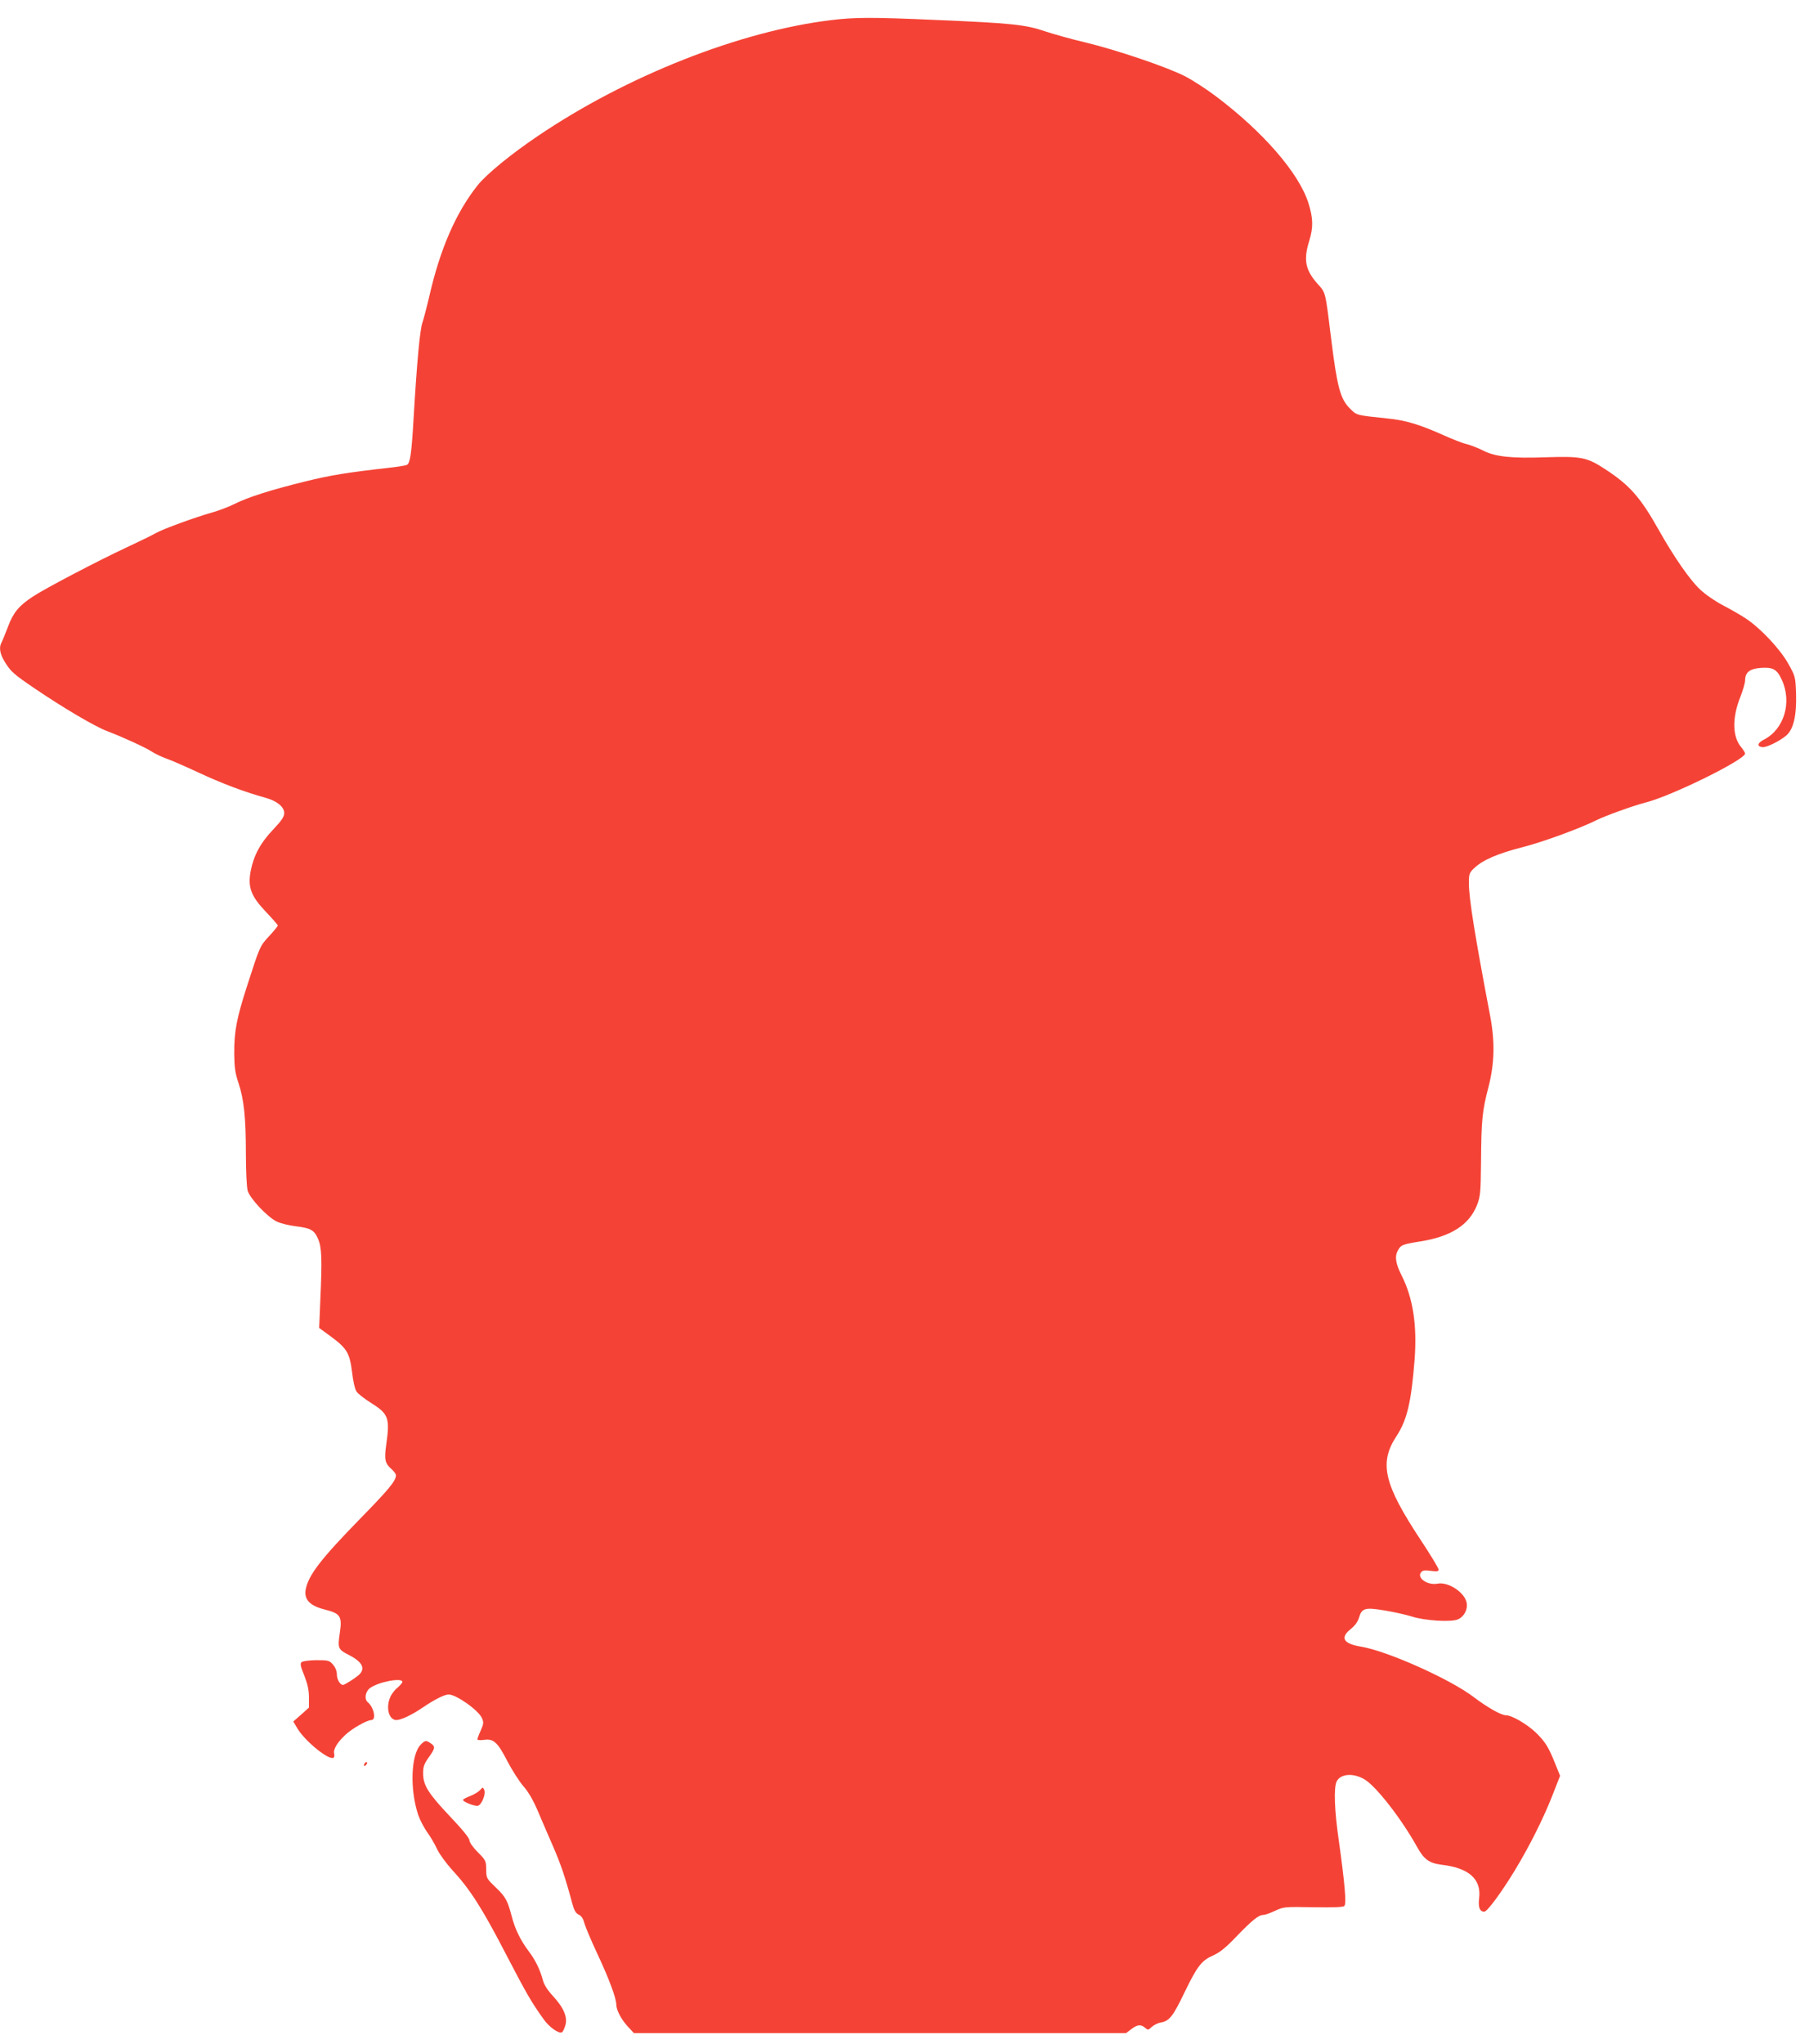 <?xml version="1.0" standalone="no"?>
<!DOCTYPE svg PUBLIC "-//W3C//DTD SVG 20010904//EN"
 "http://www.w3.org/TR/2001/REC-SVG-20010904/DTD/svg10.dtd">
<svg version="1.0" xmlns="http://www.w3.org/2000/svg"
 width="1133pt" height="1280pt" viewBox="0 0 1133 1280"
 preserveAspectRatio="xMidYMid meet">
<g transform="translate(0,1280) scale(0.1,-0.1)"
fill="#f44336" stroke="none">
<path d="M5205 12674 c-570 -69 -1278 -348 -1834 -724 -171 -115 -327 -243
-381 -312 -134 -169 -233 -396 -300 -688 -16 -69 -36 -145 -44 -169 -16 -44
-35 -249 -56 -606 -12 -209 -21 -273 -40 -285 -7 -5 -59 -13 -114 -19 -264
-30 -364 -46 -526 -86 -219 -54 -356 -98 -440 -140 -36 -18 -101 -43 -145 -55
-103 -29 -309 -104 -351 -129 -18 -11 -101 -51 -184 -90 -178 -83 -514 -259
-585 -307 -87 -57 -122 -100 -155 -188 -17 -45 -35 -89 -40 -98 -18 -31 -11
-73 21 -124 37 -60 56 -76 185 -164 186 -126 377 -238 455 -268 96 -36 237
-101 276 -126 21 -14 63 -34 93 -45 30 -10 123 -51 205 -89 141 -66 286 -121
417 -157 73 -20 118 -57 118 -96 0 -23 -16 -47 -70 -104 -80 -84 -121 -162
-140 -259 -19 -102 2 -157 95 -255 41 -43 75 -82 75 -86 0 -4 -24 -34 -54 -66
-58 -63 -58 -62 -139 -314 -65 -201 -81 -284 -80 -425 1 -85 6 -120 27 -182
34 -103 46 -214 46 -443 0 -107 5 -207 11 -230 14 -49 124 -166 183 -194 23
-11 75 -24 117 -29 96 -12 116 -23 141 -79 23 -52 26 -124 14 -388 l-7 -170
74 -54 c100 -74 117 -103 132 -222 6 -55 18 -108 28 -122 9 -14 50 -46 92 -72
108 -68 118 -93 94 -261 -13 -92 -8 -116 31 -151 17 -14 30 -33 30 -40 0 -35
-45 -89 -224 -272 -249 -255 -327 -357 -342 -447 -9 -61 28 -99 120 -122 99
-25 110 -42 94 -149 -14 -94 -10 -101 56 -135 85 -43 107 -85 64 -125 -25 -22
-89 -63 -100 -63 -18 0 -38 35 -38 65 0 21 -9 44 -24 62 -23 26 -29 28 -105
28 -48 -1 -86 -6 -93 -13 -9 -9 -5 -29 18 -84 21 -54 29 -90 29 -137 l0 -63
-49 -44 -49 -43 26 -44 c47 -79 197 -201 226 -183 5 4 7 14 4 25 -7 27 19 71
72 120 42 39 134 91 161 91 32 0 16 80 -22 111 -23 19 -17 65 12 88 49 39 204
69 204 40 0 -6 -14 -22 -31 -37 -18 -14 -38 -41 -45 -59 -29 -67 -8 -143 39
-143 30 1 95 31 164 78 75 51 137 82 163 82 48 0 189 -100 209 -149 11 -25 10
-36 -8 -76 -12 -26 -21 -51 -21 -56 0 -5 19 -6 43 -3 59 8 84 -15 146 -136 29
-55 73 -124 99 -154 31 -35 61 -87 89 -152 23 -55 67 -156 97 -225 49 -114 75
-189 121 -360 11 -41 21 -58 39 -67 17 -8 29 -25 36 -54 7 -24 43 -110 82
-193 73 -156 118 -277 118 -317 1 -35 30 -91 72 -137 l38 -41 1542 0 1541 0
33 25 c38 29 60 31 86 8 17 -15 20 -15 41 5 13 12 38 25 57 28 55 10 77 39
149 189 80 165 107 200 181 232 41 19 78 48 146 120 98 101 137 133 168 133
11 0 43 12 73 26 53 25 59 25 238 22 128 -2 187 0 195 8 14 14 2 146 -35 411
-27 184 -32 327 -14 367 23 50 105 57 176 14 73 -44 231 -247 328 -422 44 -79
76 -102 154 -112 172 -20 250 -91 235 -210 -7 -56 4 -84 32 -84 19 0 108 121
193 261 92 152 179 326 236 472 l46 118 -27 67 c-44 111 -64 144 -123 202 -56
54 -152 110 -189 110 -30 0 -118 50 -202 114 -150 114 -545 290 -708 316 -109
18 -130 56 -62 110 26 21 44 45 52 72 17 59 38 65 161 44 56 -9 131 -26 167
-37 82 -27 246 -37 290 -19 39 16 64 62 56 104 -12 65 -115 133 -182 120 -63
-12 -133 36 -103 72 9 11 24 13 60 8 40 -5 49 -4 49 9 0 8 -50 91 -111 183
-232 351 -263 483 -153 651 67 102 93 213 114 481 16 216 -10 382 -80 523 -38
75 -46 119 -26 157 19 37 30 41 136 58 196 30 311 103 361 229 21 56 23 75 25
271 2 260 7 317 47 469 38 150 41 283 9 450 -93 489 -132 728 -132 824 0 60 2
66 35 97 53 50 150 91 299 129 124 31 362 118 466 170 59 29 229 90 306 110
161 40 624 268 624 307 0 5 -11 23 -25 40 -55 65 -57 184 -5 314 16 41 30 88
30 104 0 50 29 73 98 78 76 5 101 -8 131 -73 66 -141 16 -311 -111 -376 -41
-21 -46 -42 -11 -47 25 -4 107 36 150 72 46 39 66 125 62 263 -4 107 -5 109
-49 188 -52 92 -172 220 -265 282 -33 22 -98 59 -144 83 -46 24 -111 68 -143
99 -61 56 -163 202 -258 371 -115 205 -182 281 -333 380 -117 77 -152 84 -373
77 -216 -8 -318 3 -393 41 -31 16 -78 34 -104 41 -27 6 -93 32 -148 57 -151
67 -236 93 -351 104 -197 21 -189 18 -234 63 -59 59 -79 134 -115 422 -39 317
-35 300 -87 358 -77 87 -89 150 -52 269 26 84 25 141 -5 236 -59 188 -285 448
-582 671 -57 43 -142 98 -190 123 -110 57 -431 166 -628 213 -82 19 -195 51
-250 69 -122 42 -210 51 -683 71 -403 18 -509 17 -657 -1z"/>
<path d="M2635 1876 c-62 -62 -69 -283 -15 -442 11 -31 36 -79 56 -107 21 -28
48 -76 62 -106 14 -30 57 -89 99 -135 107 -116 184 -236 334 -526 127 -244
156 -295 235 -405 35 -49 95 -91 114 -80 5 3 14 21 20 41 17 50 -8 112 -76
185 -35 38 -57 72 -64 101 -18 66 -46 124 -89 181 -52 69 -86 140 -106 218
-26 99 -38 122 -101 182 -57 55 -58 57 -59 111 0 53 -2 58 -53 109 -30 30 -52
62 -52 74 0 14 -44 68 -123 151 -136 144 -167 194 -167 269 0 41 6 58 35 99
41 57 43 68 13 88 -30 21 -35 20 -63 -8z"/>
<path d="M2287 1763 c-4 -3 -7 -11 -7 -17 0 -6 5 -5 12 2 6 6 9 14 7 17 -3 3
-9 2 -12 -2z"/>
<path d="M3006 1591 c-10 -11 -38 -28 -62 -37 -24 -9 -44 -20 -44 -24 0 -13
78 -43 95 -36 23 8 49 75 38 98 -8 19 -9 19 -27 -1z"/>
</g>
</svg>
